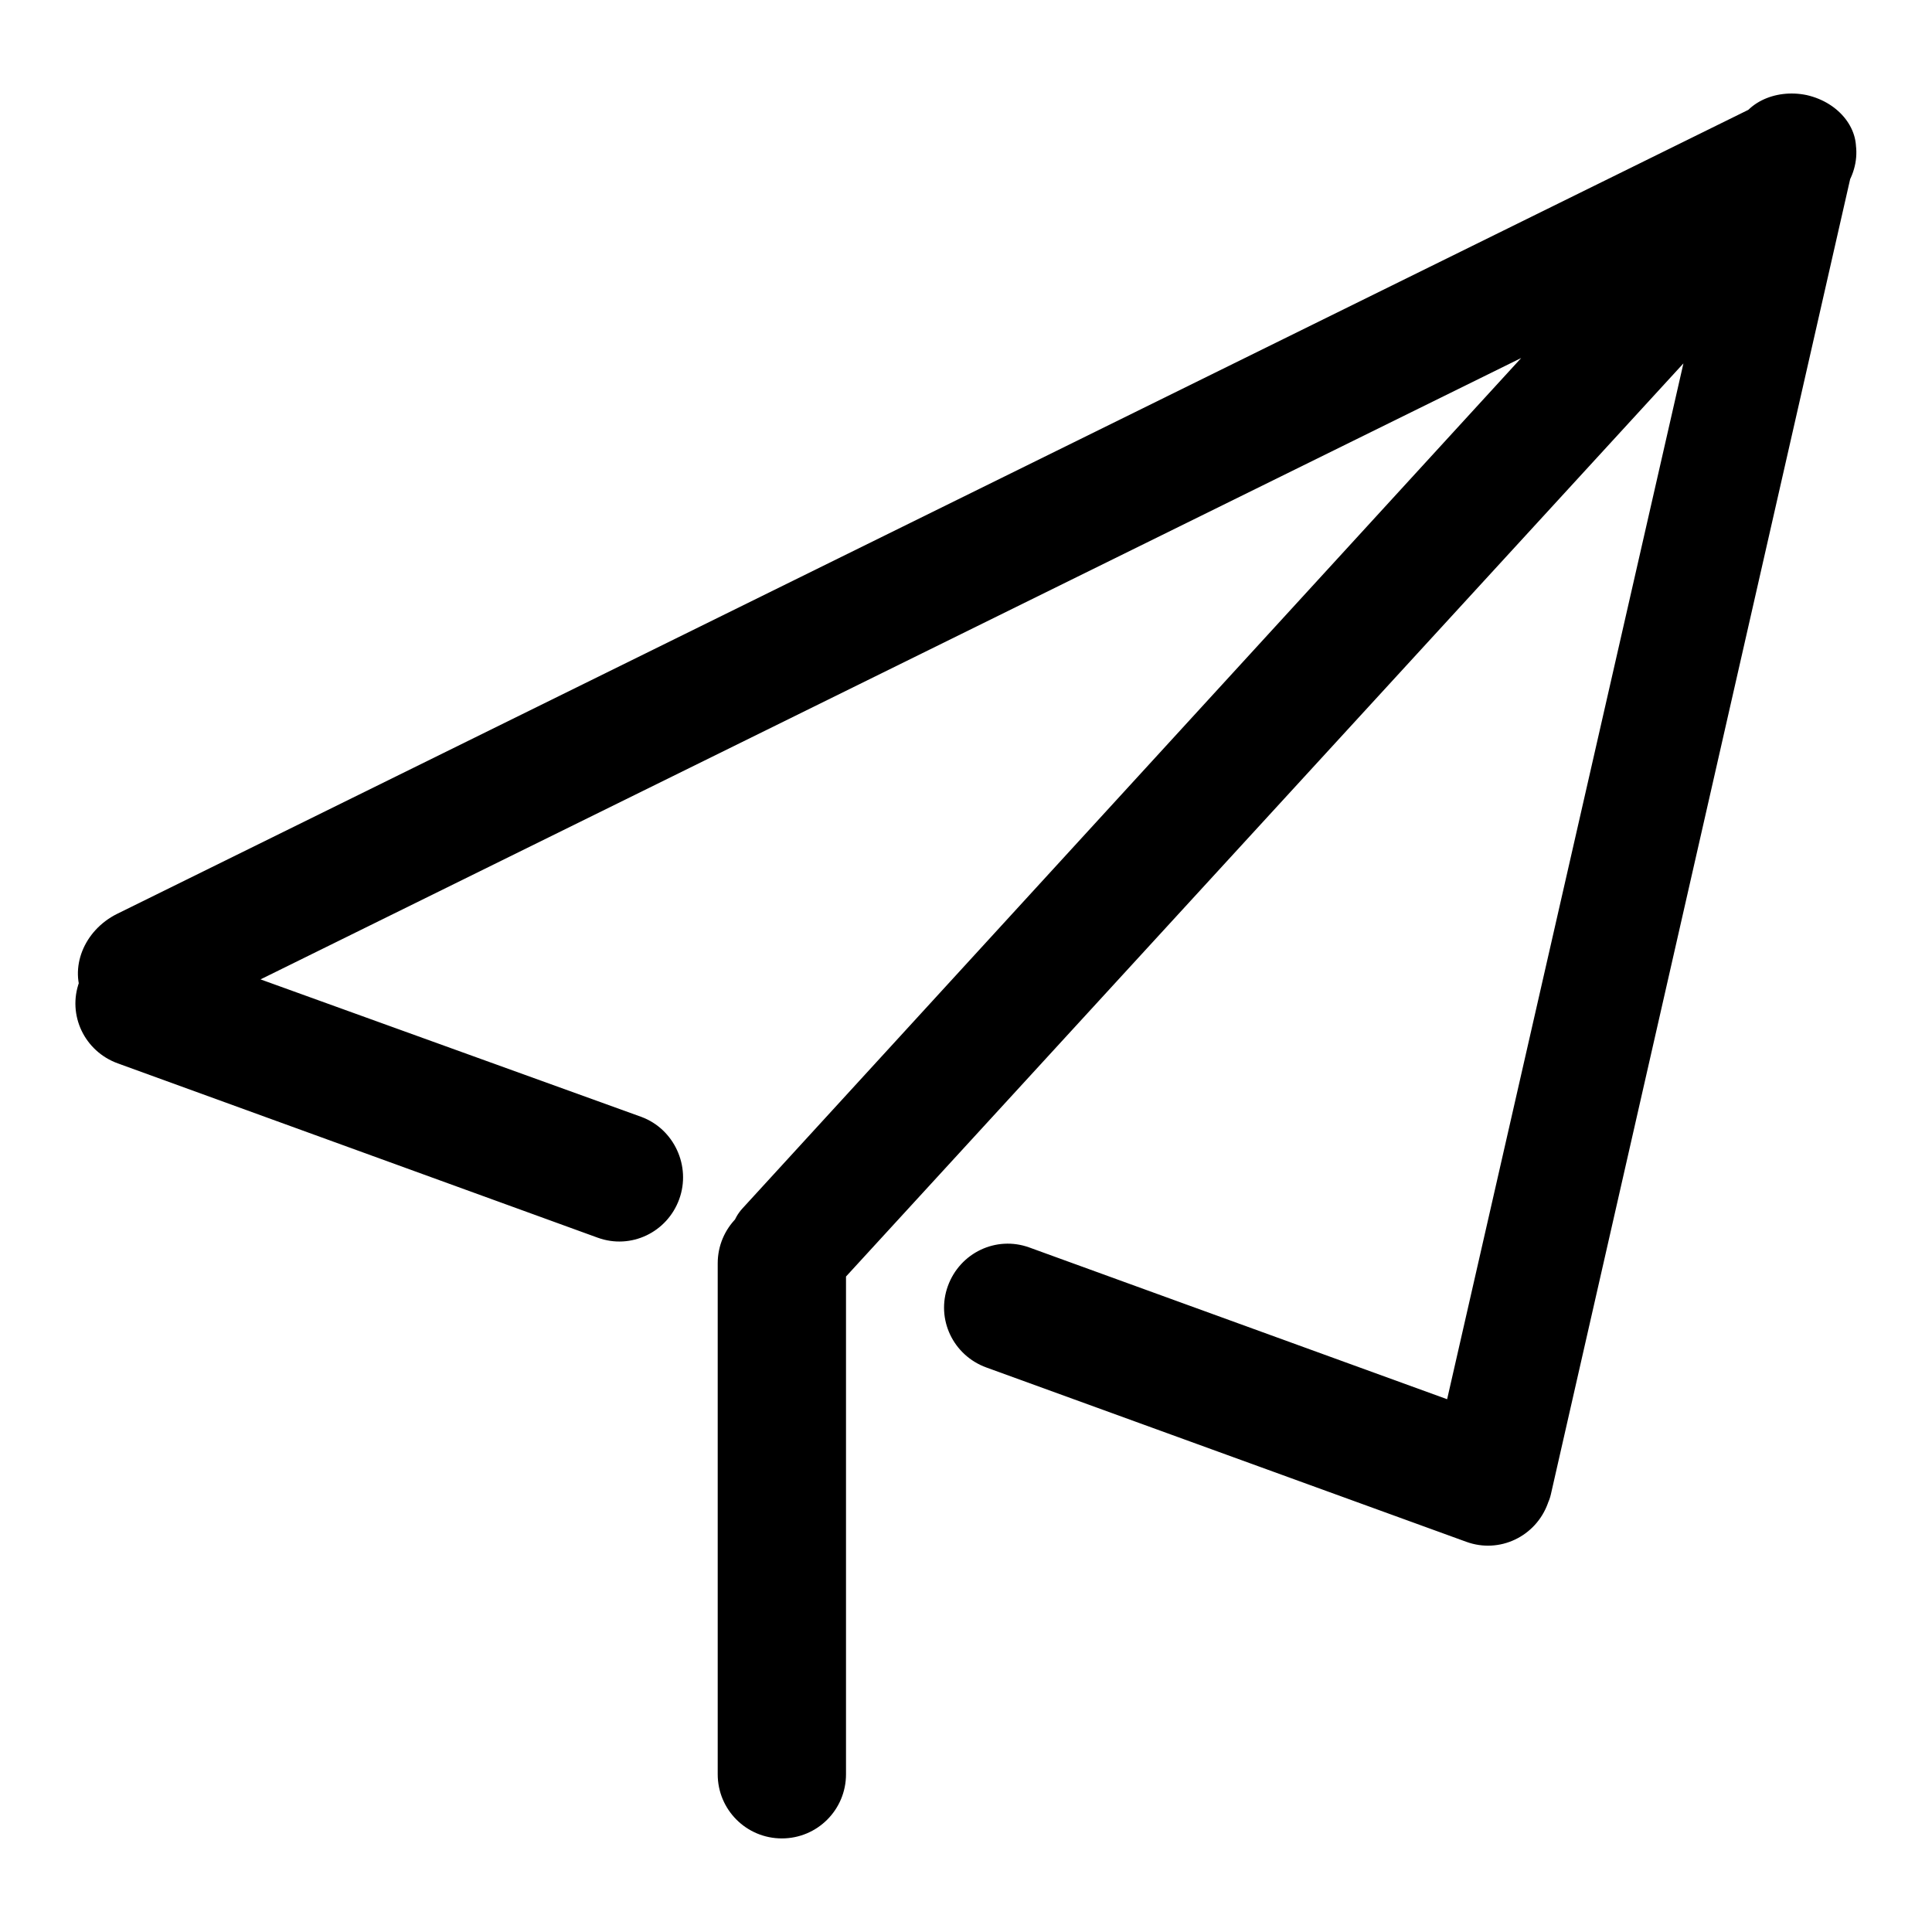 <?xml version="1.0" encoding="utf-8"?>
<!-- Svg Vector Icons : http://www.onlinewebfonts.com/icon -->
<!DOCTYPE svg PUBLIC "-//W3C//DTD SVG 1.1//EN" "http://www.w3.org/Graphics/SVG/1.1/DTD/svg11.dtd">
<svg version="1.1" xmlns="http://www.w3.org/2000/svg" xmlns:xlink="http://www.w3.org/1999/xlink" x="0px" y="0px" viewBox="0 0 256 256" enable-background="new 0 0 256 256" xml:space="preserve">
<g> <path fill="#000000" d="M245.2,16.9c2,4,0,9-4.4,11.2L22.7,135.6c-4.4,2.2-9.6,0.7-11.6-3.3c-2-4,0-9,4.4-11.2L233.6,13.6 C238,11.4,243.2,12.9,245.2,16.9L245.2,16.9z M239.4,12.6c4.4,1,7.2,4.7,6.4,8.3L205.5,198c-0.8,3.6-5,5.7-9.4,4.7 c-4.4-1-7.2-4.7-6.4-8.3l40.4-177.1C230.9,13.8,235.1,11.7,239.4,12.6L239.4,12.6z M237.4,20.5c3.3,3,3.9,7.8,1.3,10.6L110.4,171 c-2.6,2.8-7.4,2.7-10.7-0.3c-3.3-3-3.9-7.8-1.3-10.6l128.2-140C229.3,17.3,234.1,17.4,237.4,20.5L237.4,20.5z M90,158.9 c-1.6,4.4-6.4,6.7-10.8,5.1l-63.6-23.1c-4.4-1.6-6.7-6.4-5.1-10.8c1.6-4.4,6.4-6.7,10.8-5.1L85,148C89.3,149.6,91.6,154.5,90,158.9 z M205.1,199.2c-1.6,4.4-6.4,6.7-10.8,5.1l-63.6-23.1c-4.4-1.6-6.7-6.4-5.1-10.8c1.6-4.4,6.4-6.7,10.8-5.1l63.6,23.1 C204.4,190,206.7,194.8,205.1,199.2L205.1,199.2z M112.1,235.1c0,4.7-3.8,8.5-8.5,8.5c-4.7,0-8.5-3.8-8.5-8.5v-67.7 c0-4.7,3.8-8.5,8.5-8.5c4.7,0,8.5,3.8,8.5,8.5L112.1,235.1L112.1,235.1z"/></g>
</svg>